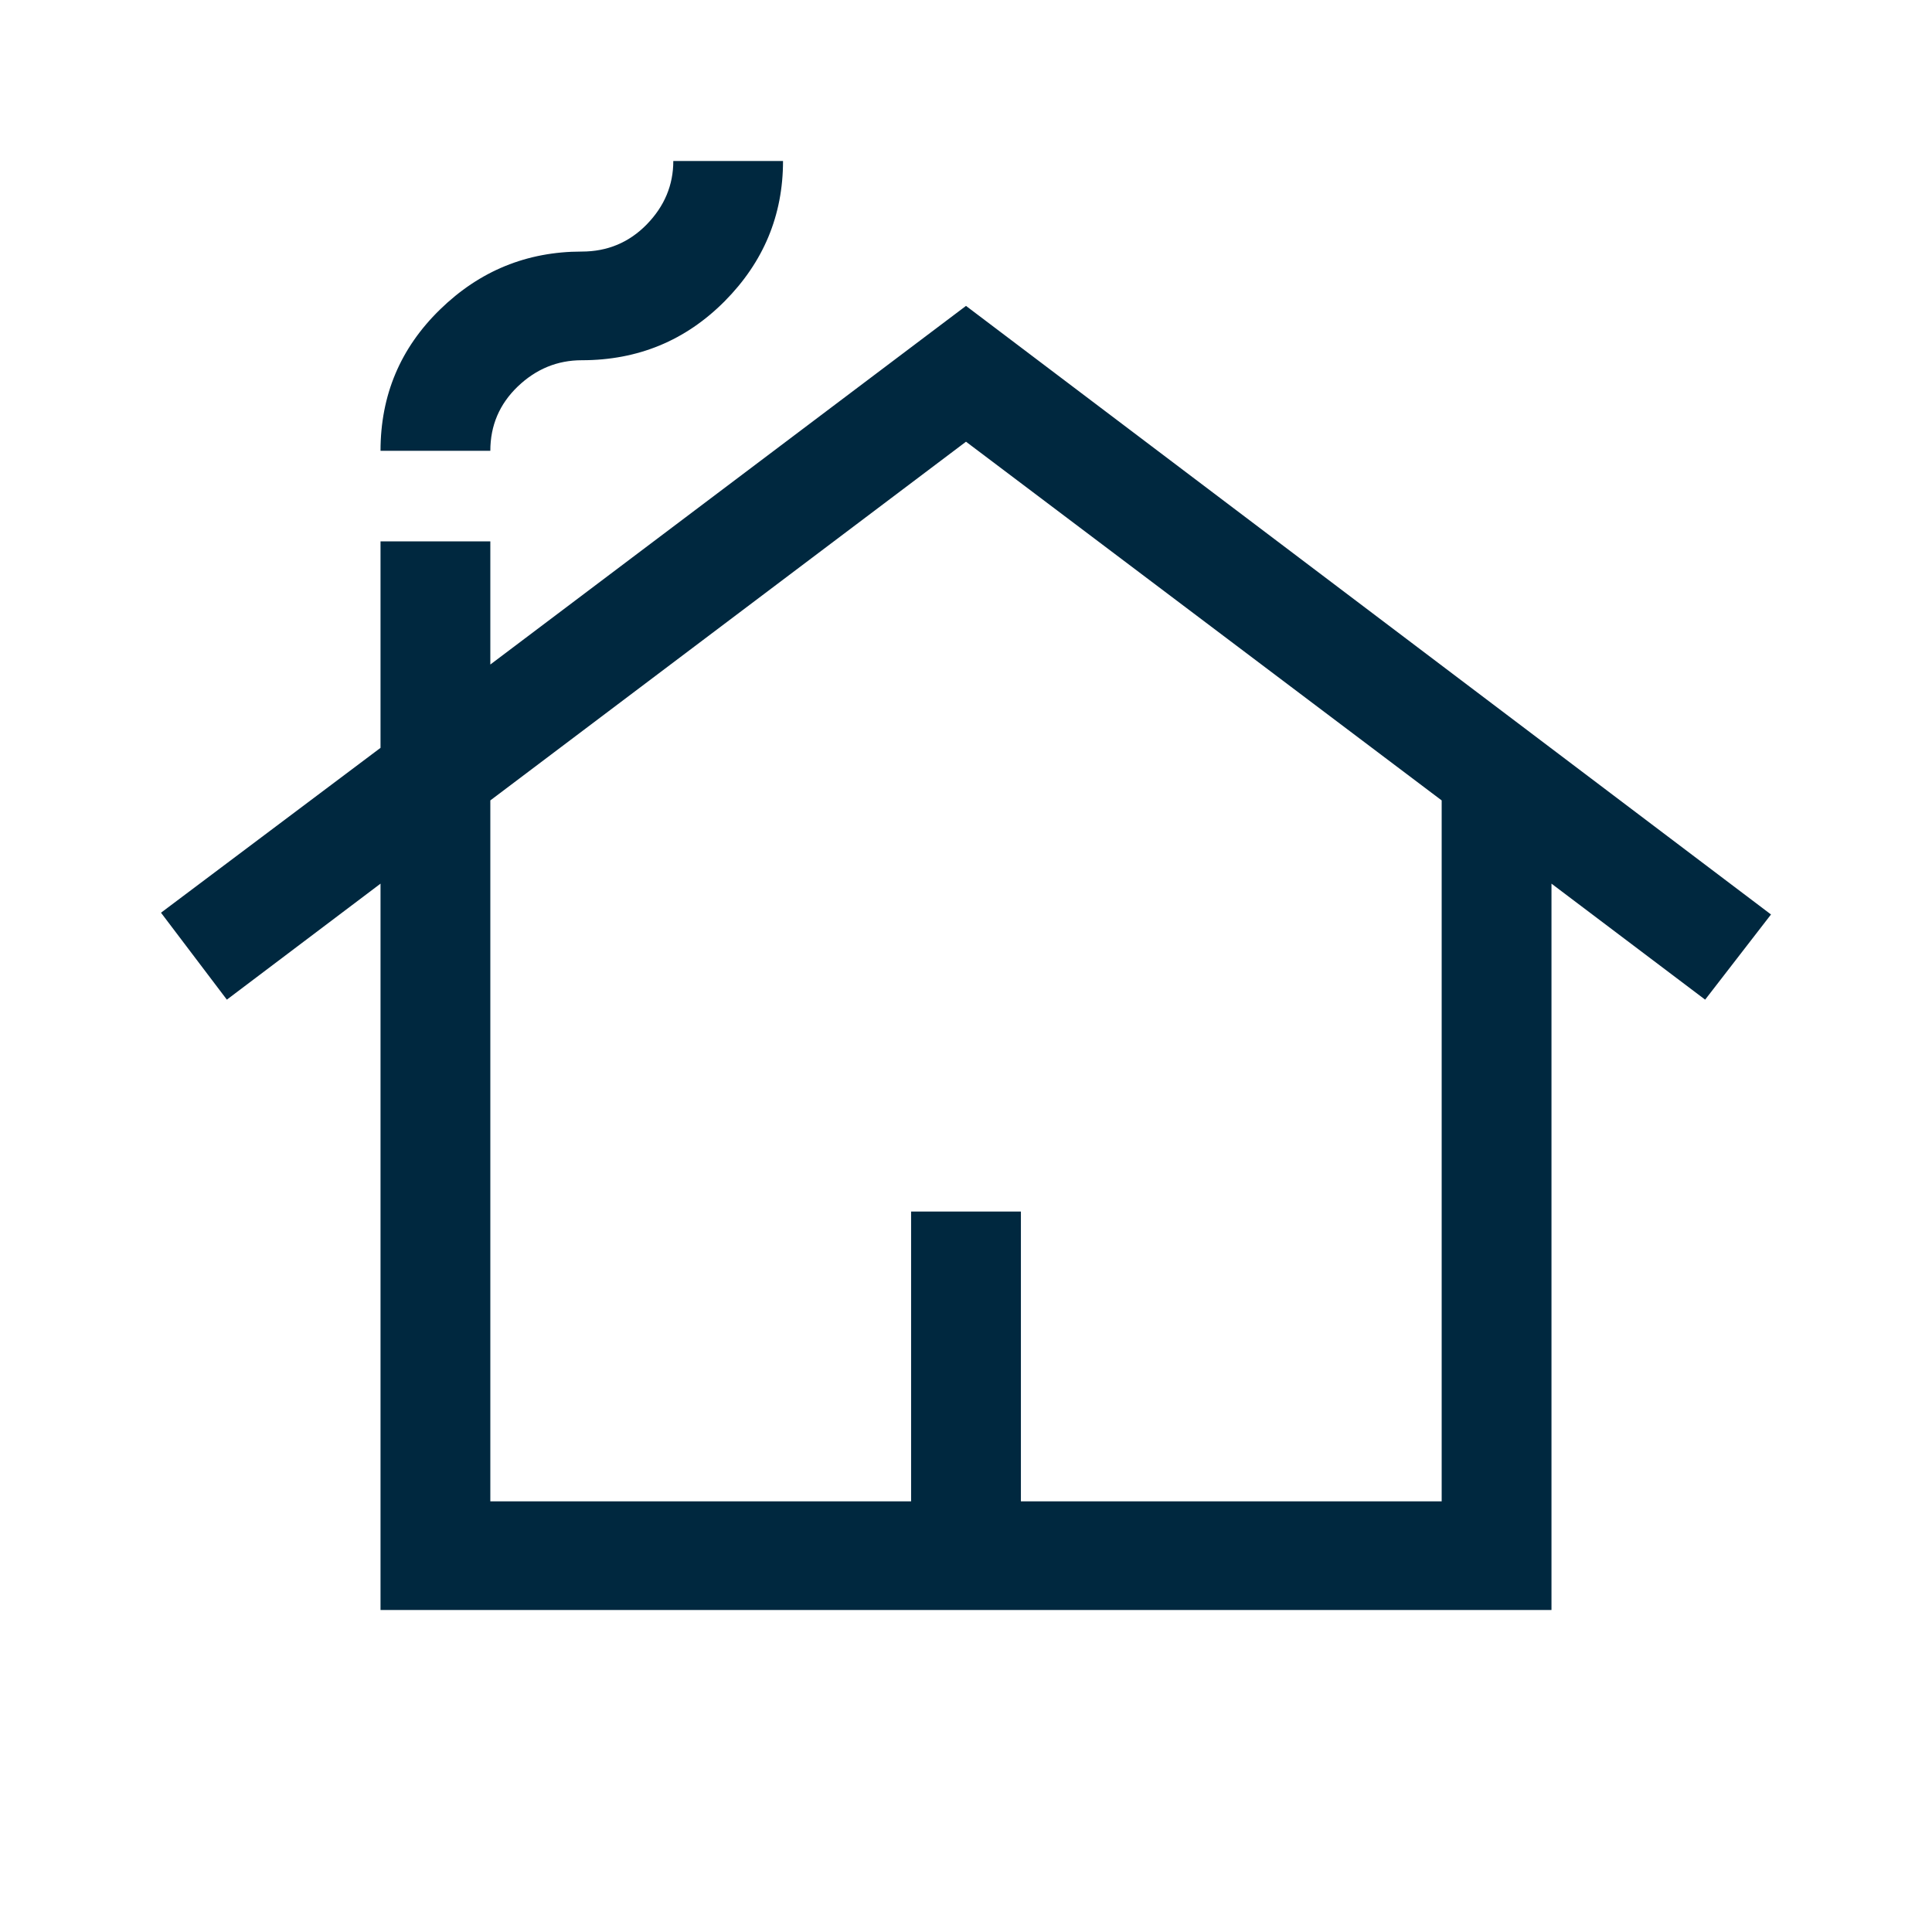 <svg width="24" height="24" viewBox="0 0 24 24" fill="none" xmlns="http://www.w3.org/2000/svg">
<path d="M4.727 20V10.977L2.818 12.418L2 11.338L4.727 9.29V6.725H6.091V8.255L12 3.8L22 11.36L21.182 12.418L19.273 10.977V20H4.727ZM6.091 18.65H11.318V15.05H12.682V18.65H17.909V9.943L12 5.487L6.091 9.943V18.65ZM4.727 5.6C4.727 4.91 4.973 4.325 5.466 3.845C5.958 3.365 6.545 3.125 7.227 3.125C7.545 3.125 7.814 3.013 8.034 2.788C8.254 2.562 8.364 2.3 8.364 2H9.727C9.727 2.675 9.485 3.256 9 3.744C8.515 4.231 7.924 4.475 7.227 4.475C6.924 4.475 6.659 4.584 6.432 4.801C6.205 5.019 6.091 5.285 6.091 5.6H4.727ZM6.091 18.65H17.909H6.091Z" fill="#00283F"/>
</svg>
